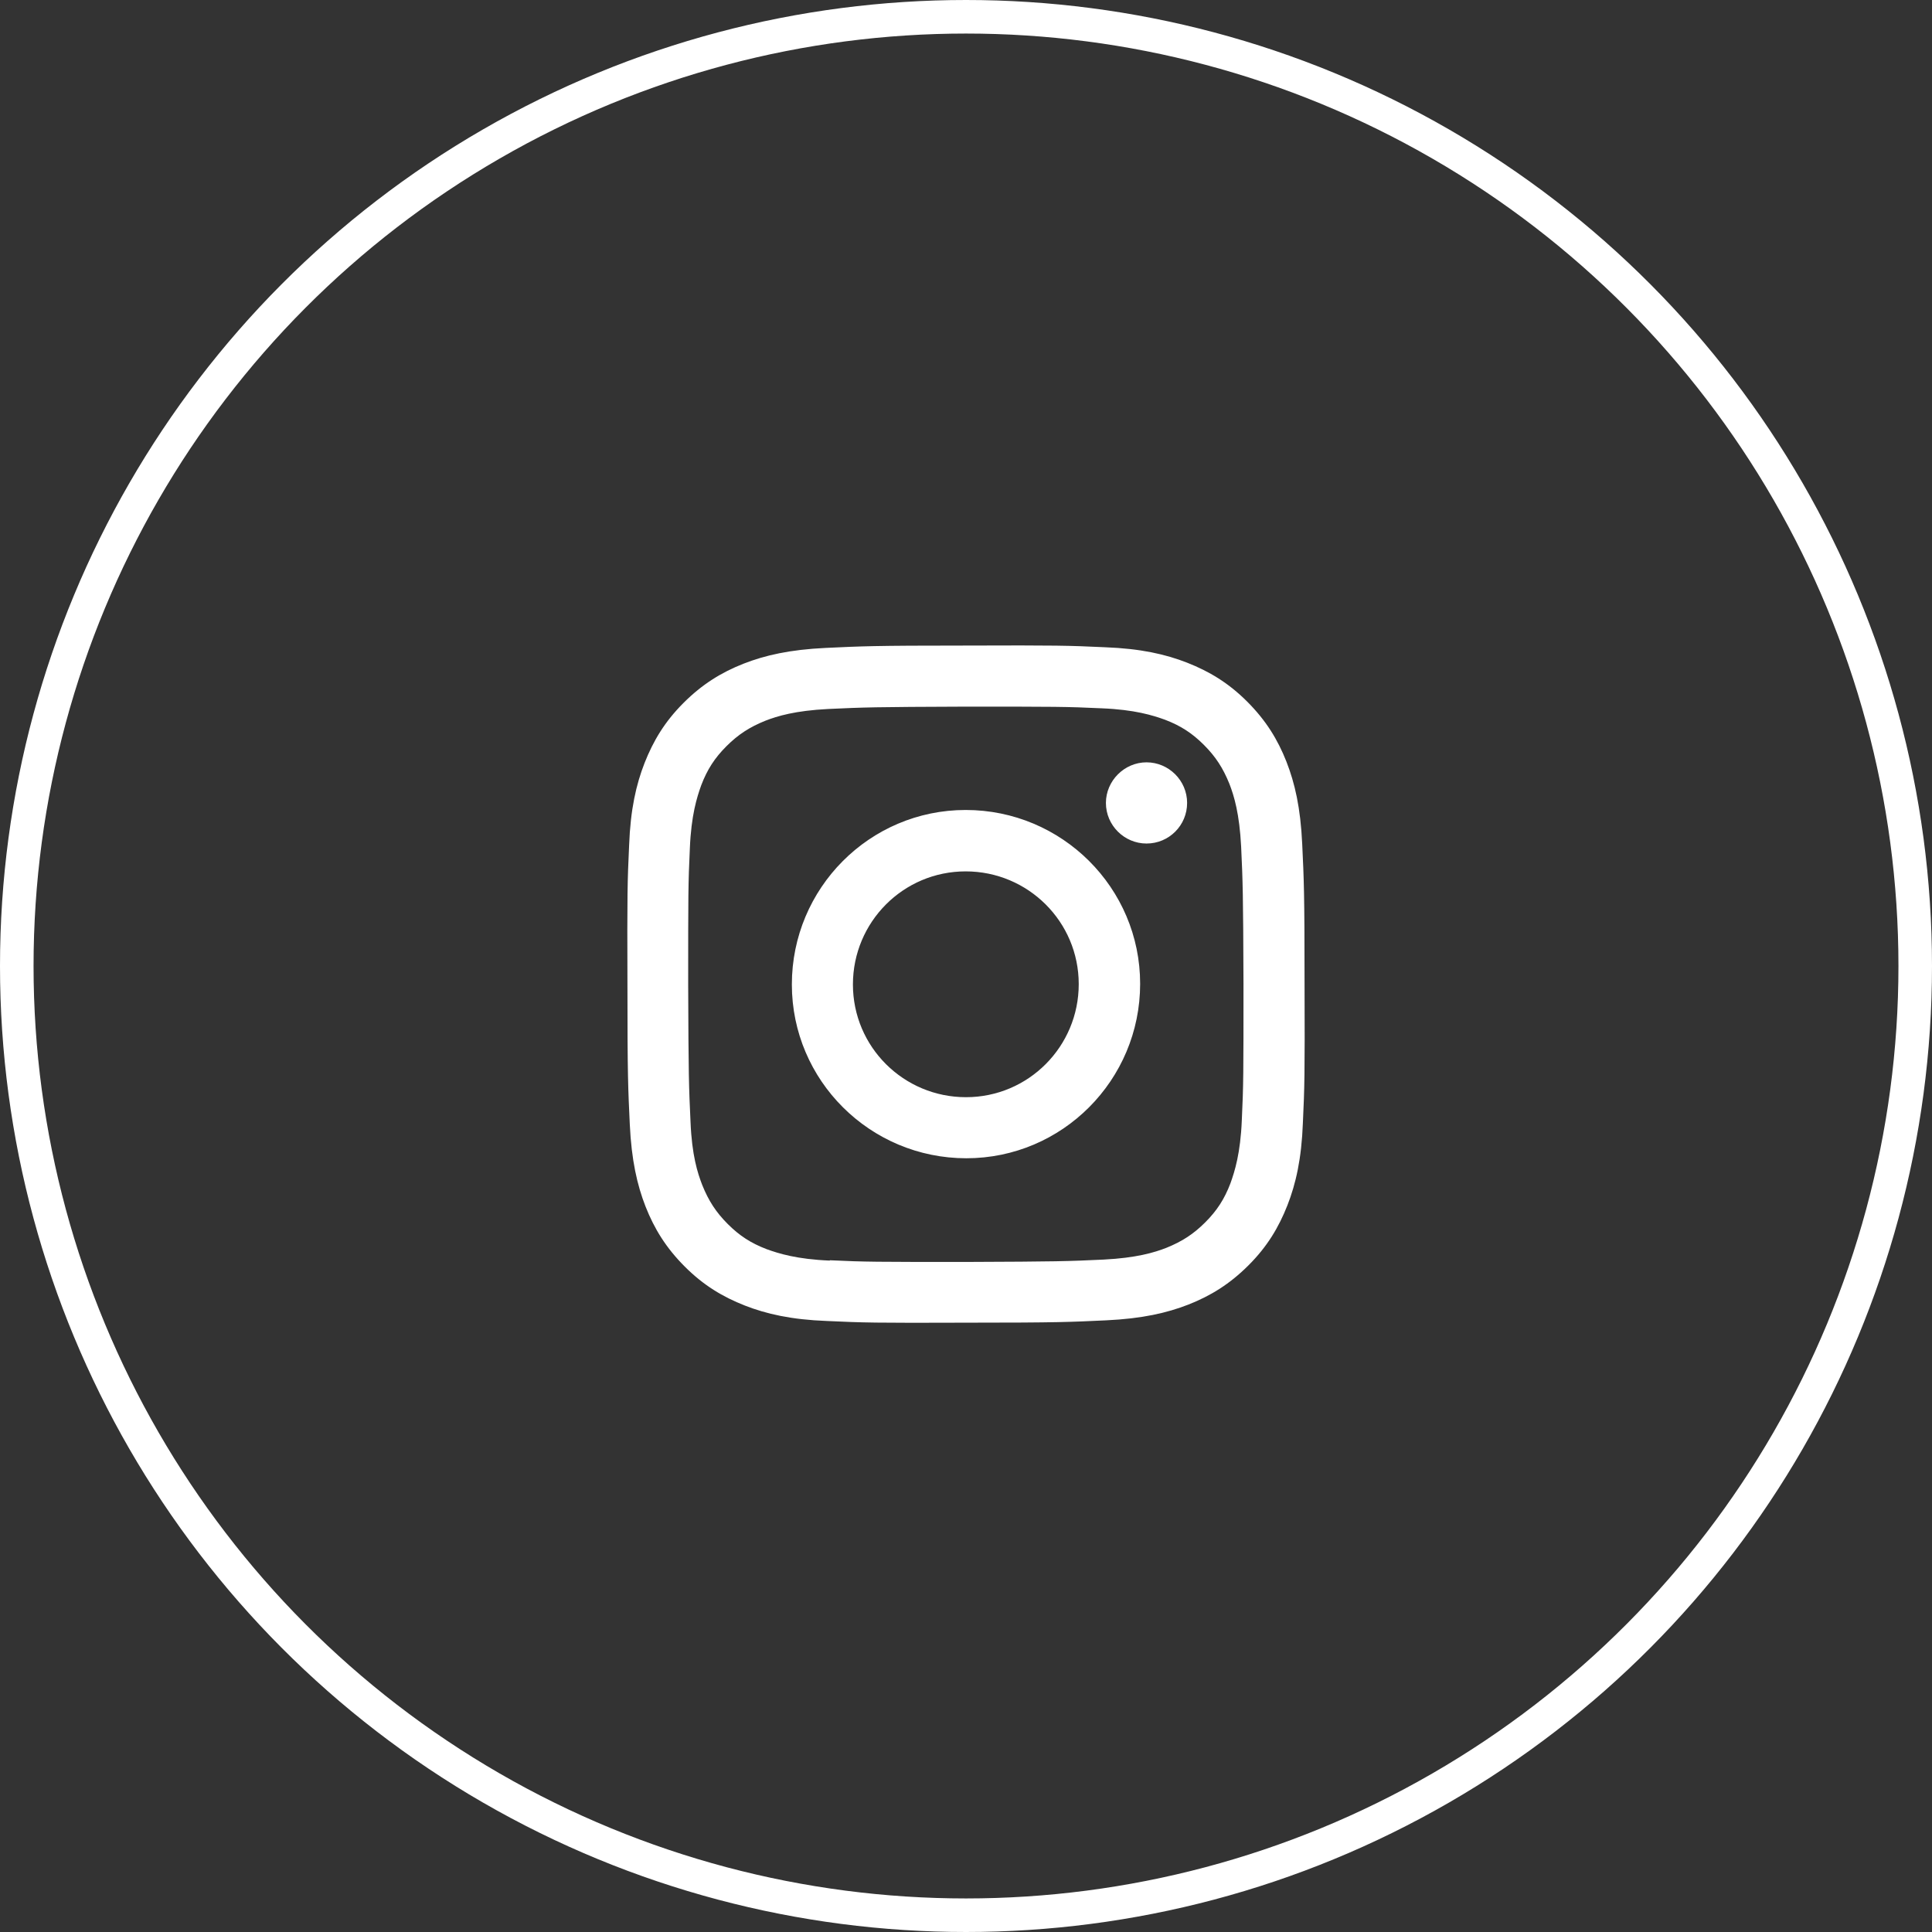 <?xml version="1.0" encoding="UTF-8"?>
<svg id="_レイヤー_2" data-name="レイヤー 2" xmlns="http://www.w3.org/2000/svg" viewBox="0 0 57.58 57.58">
  <rect x="0" y="0" width="57.58" height="57.58" fill="#333333" stroke="none"/>
  <defs>
    <style>
      .cls-1 {
        fill: #fff;
      }

      .cls-2 {
        fill: none;
        stroke: #fff;
        stroke-miterlimit: 10;
      }
    </style>
  </defs>
  <g id="_レイヤー_5" data-name="レイヤー 5">
    <circle class="cls-2" cx="28.79" cy="28.79" r="28.29"/>
    <path class="cls-1" d="M24.61,19.31c-1.07,.05-1.81,.22-2.45,.47-.66,.26-1.23,.61-1.79,1.17-.56,.56-.9,1.13-1.16,1.79-.25,.64-.42,1.38-.46,2.45-.05,1.08-.06,1.42-.05,4.16,0,2.74,.02,3.09,.07,4.16,.05,1.07,.22,1.81,.47,2.45,.26,.66,.61,1.23,1.17,1.79,.56,.56,1.13,.9,1.79,1.16,.64,.25,1.38,.42,2.45,.46,1.08,.05,1.42,.06,4.16,.05,2.74,0,3.09-.02,4.16-.07,1.07-.05,1.81-.22,2.45-.47,.66-.26,1.23-.61,1.79-1.17,.56-.56,.9-1.13,1.16-1.79,.25-.64,.42-1.38,.46-2.45,.05-1.08,.06-1.42,.05-4.16,0-2.74-.02-3.09-.07-4.16-.05-1.08-.22-1.81-.47-2.45-.26-.66-.61-1.23-1.17-1.79-.56-.56-1.13-.9-1.79-1.16-.64-.25-1.38-.42-2.45-.46-1.08-.05-1.42-.06-4.16-.05-2.74,0-3.09,.02-4.16,.07m.12,18.26c-.98-.04-1.52-.21-1.88-.34-.47-.18-.81-.4-1.16-.75-.35-.35-.57-.69-.76-1.16-.14-.36-.31-.89-.35-1.88-.05-1.06-.06-1.38-.07-4.08,0-2.7,0-3.02,.05-4.08,.04-.98,.21-1.52,.34-1.88,.18-.47,.4-.81,.75-1.16,.35-.35,.69-.57,1.16-.76,.36-.14,.89-.3,1.87-.35,1.07-.05,1.38-.06,4.08-.07,2.7,0,3.02,0,4.08,.05,.98,.04,1.52,.21,1.88,.34,.47,.18,.81,.4,1.16,.75,.35,.35,.57,.69,.76,1.16,.14,.36,.3,.89,.35,1.87,.05,1.07,.06,1.38,.07,4.08,0,2.7,0,3.02-.05,4.08-.04,.98-.21,1.52-.34,1.88-.18,.47-.4,.81-.75,1.16-.35,.35-.69,.57-1.16,.76-.36,.14-.89,.3-1.87,.35-1.07,.05-1.38,.06-4.08,.07-2.7,0-3.02,0-4.08-.05m8.23-13.63c0,.67,.55,1.21,1.21,1.21,.67,0,1.21-.54,1.21-1.21,0-.67-.55-1.21-1.21-1.21s-1.21,.55-1.21,1.21m-9.36,5.41c0,2.86,2.33,5.18,5.2,5.18,2.86,0,5.18-2.33,5.18-5.2,0-2.86-2.33-5.18-5.2-5.18-2.86,0-5.18,2.33-5.18,5.2m1.82,0c0-1.86,1.5-3.37,3.36-3.37,1.86,0,3.37,1.5,3.37,3.36,0,1.86-1.5,3.37-3.36,3.37-1.86,0-3.37-1.5-3.37-3.36"/>
  </g>
</svg>